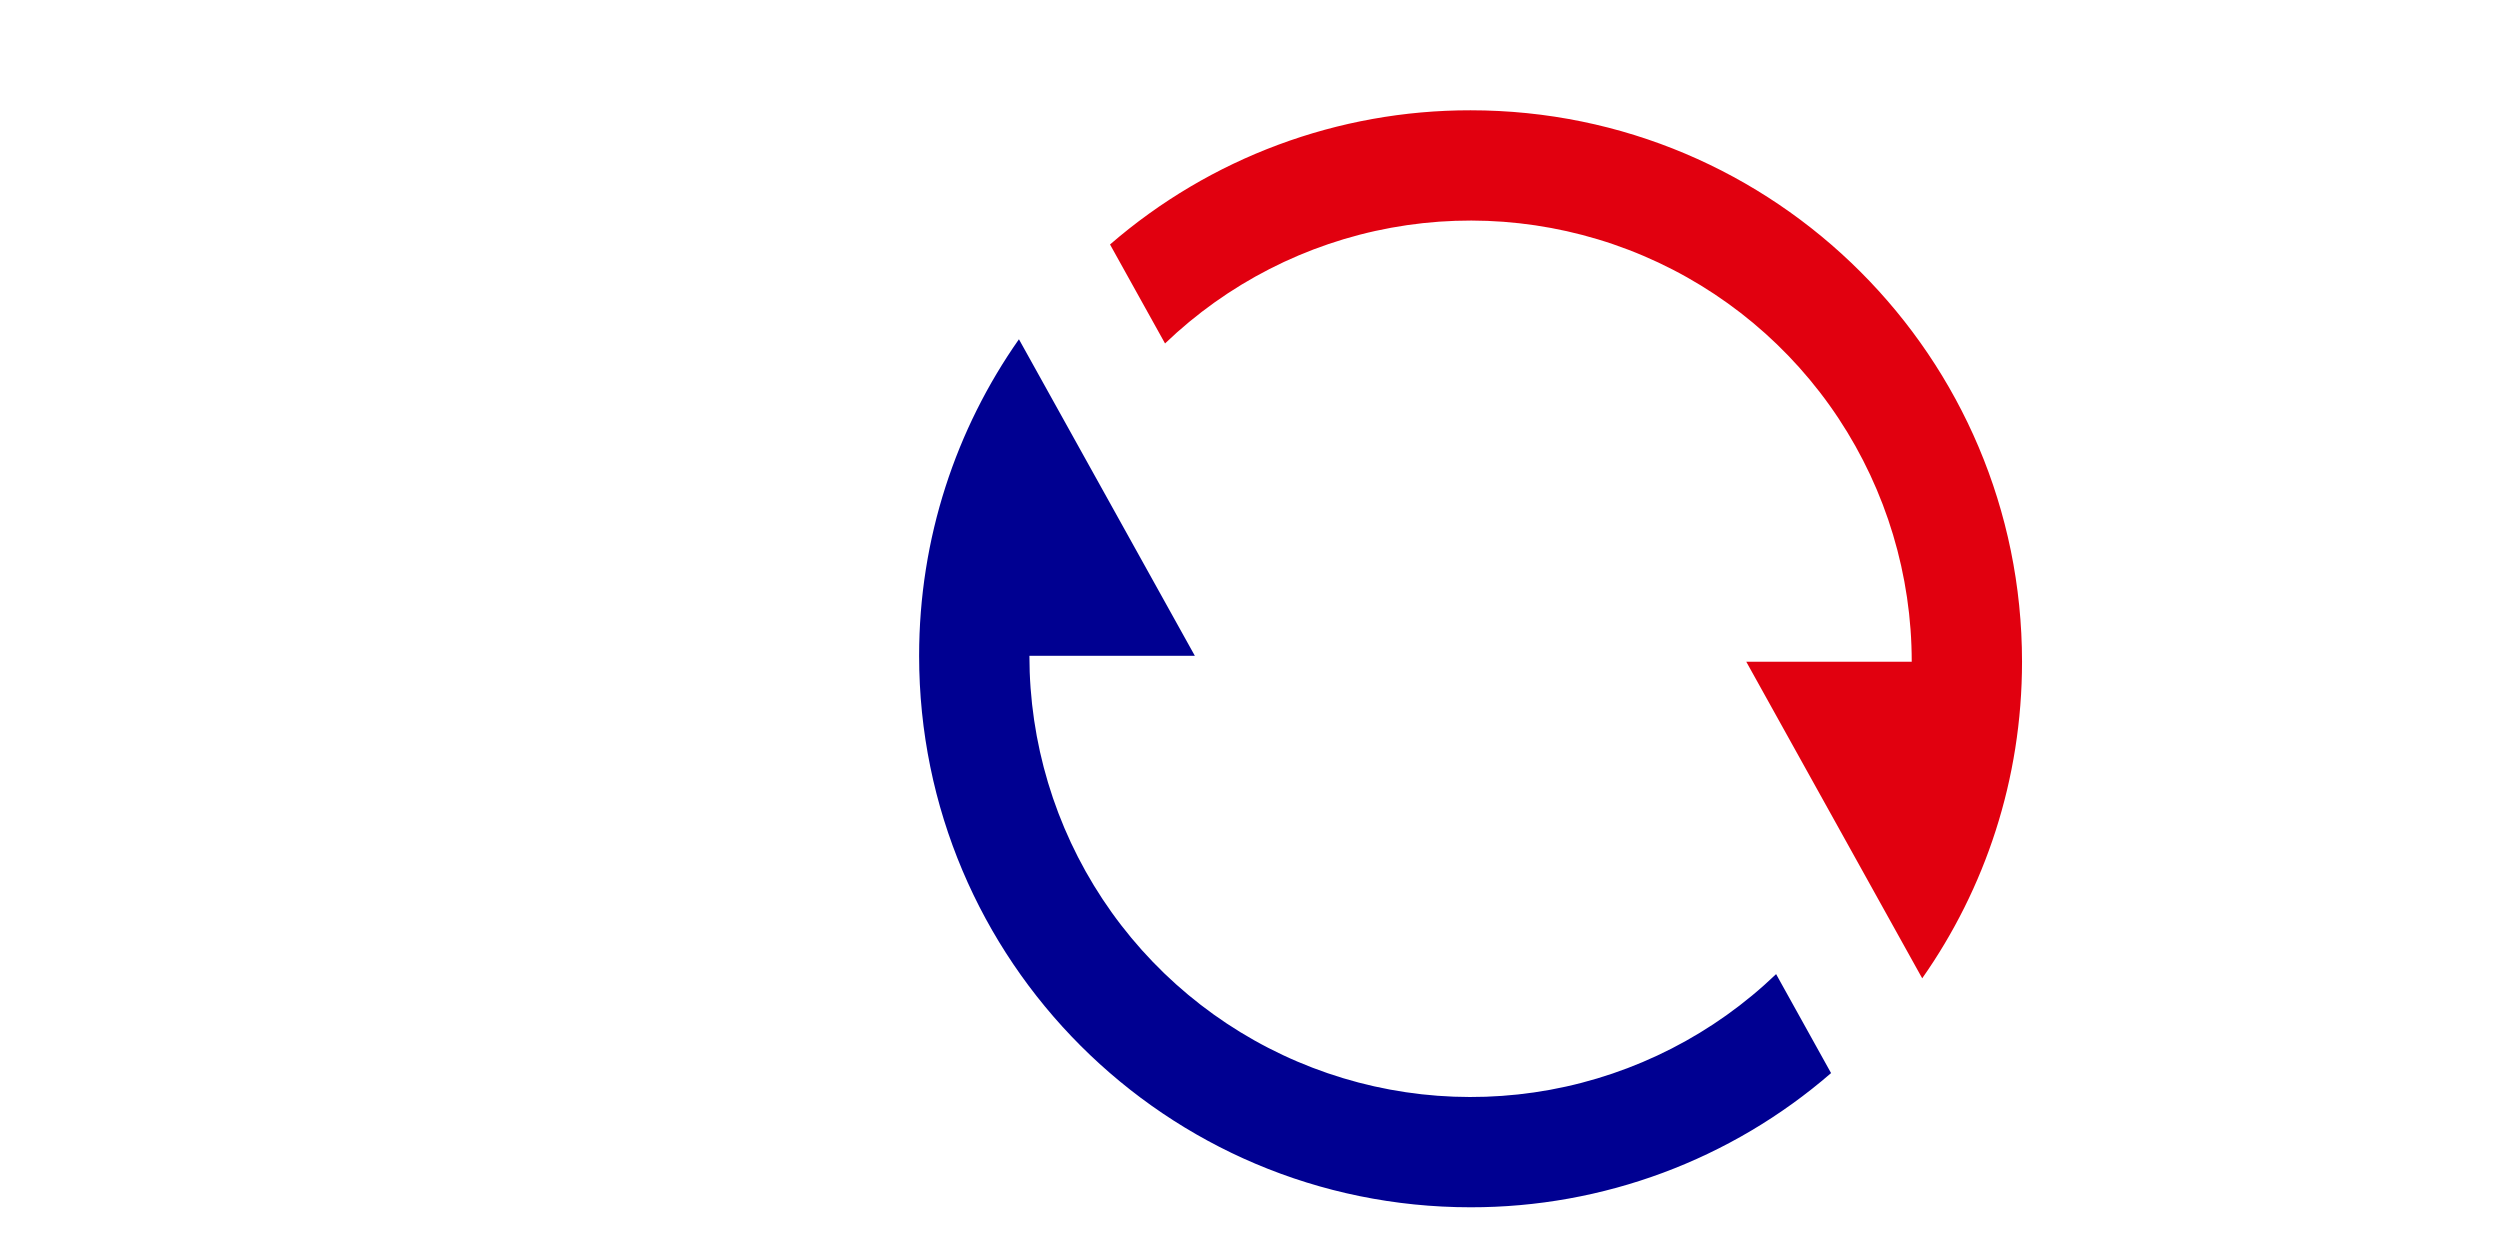 <svg width="80px" height="40px" aria-hidden="true" focusable="false" class="sp-icon" viewBox="0 0 24 34" xmlns="http://www.w3.org/2000/svg">
  <path class="sp-red" fill="#E1000F" d="M17.999 3C14.397 2.995 10.915 4.291 8.193 6.65L9.689 9.342C11.386 7.713 13.524 6.619 15.839 6.195C18.153 5.772 20.54 6.038 22.704 6.96C24.869 7.883 26.714 9.421 28.011 11.384C29.308 13.347 29.999 15.648 29.999 18H25.499L30.284 26.61C31.994 24.174 32.999 21.204 32.999 18C32.999 9.716 26.283 3 17.999 3Z"></path>
  <path class="sp-blue" fill="#000091" d="M18 32.838C21.601 32.843 25.084 31.547 27.805 29.188L26.31 26.496C24.613 28.125 22.474 29.219 20.16 29.643C17.846 30.066 15.458 29.8 13.294 28.877C11.13 27.955 9.285 26.417 7.988 24.454C6.691 22.491 6 20.19 6 17.838L10.5 17.838L5.715 9.228C4.005 11.664 3 14.634 3 17.838C3 26.122 9.715 32.838 18 32.838Z"></path>
</svg>
